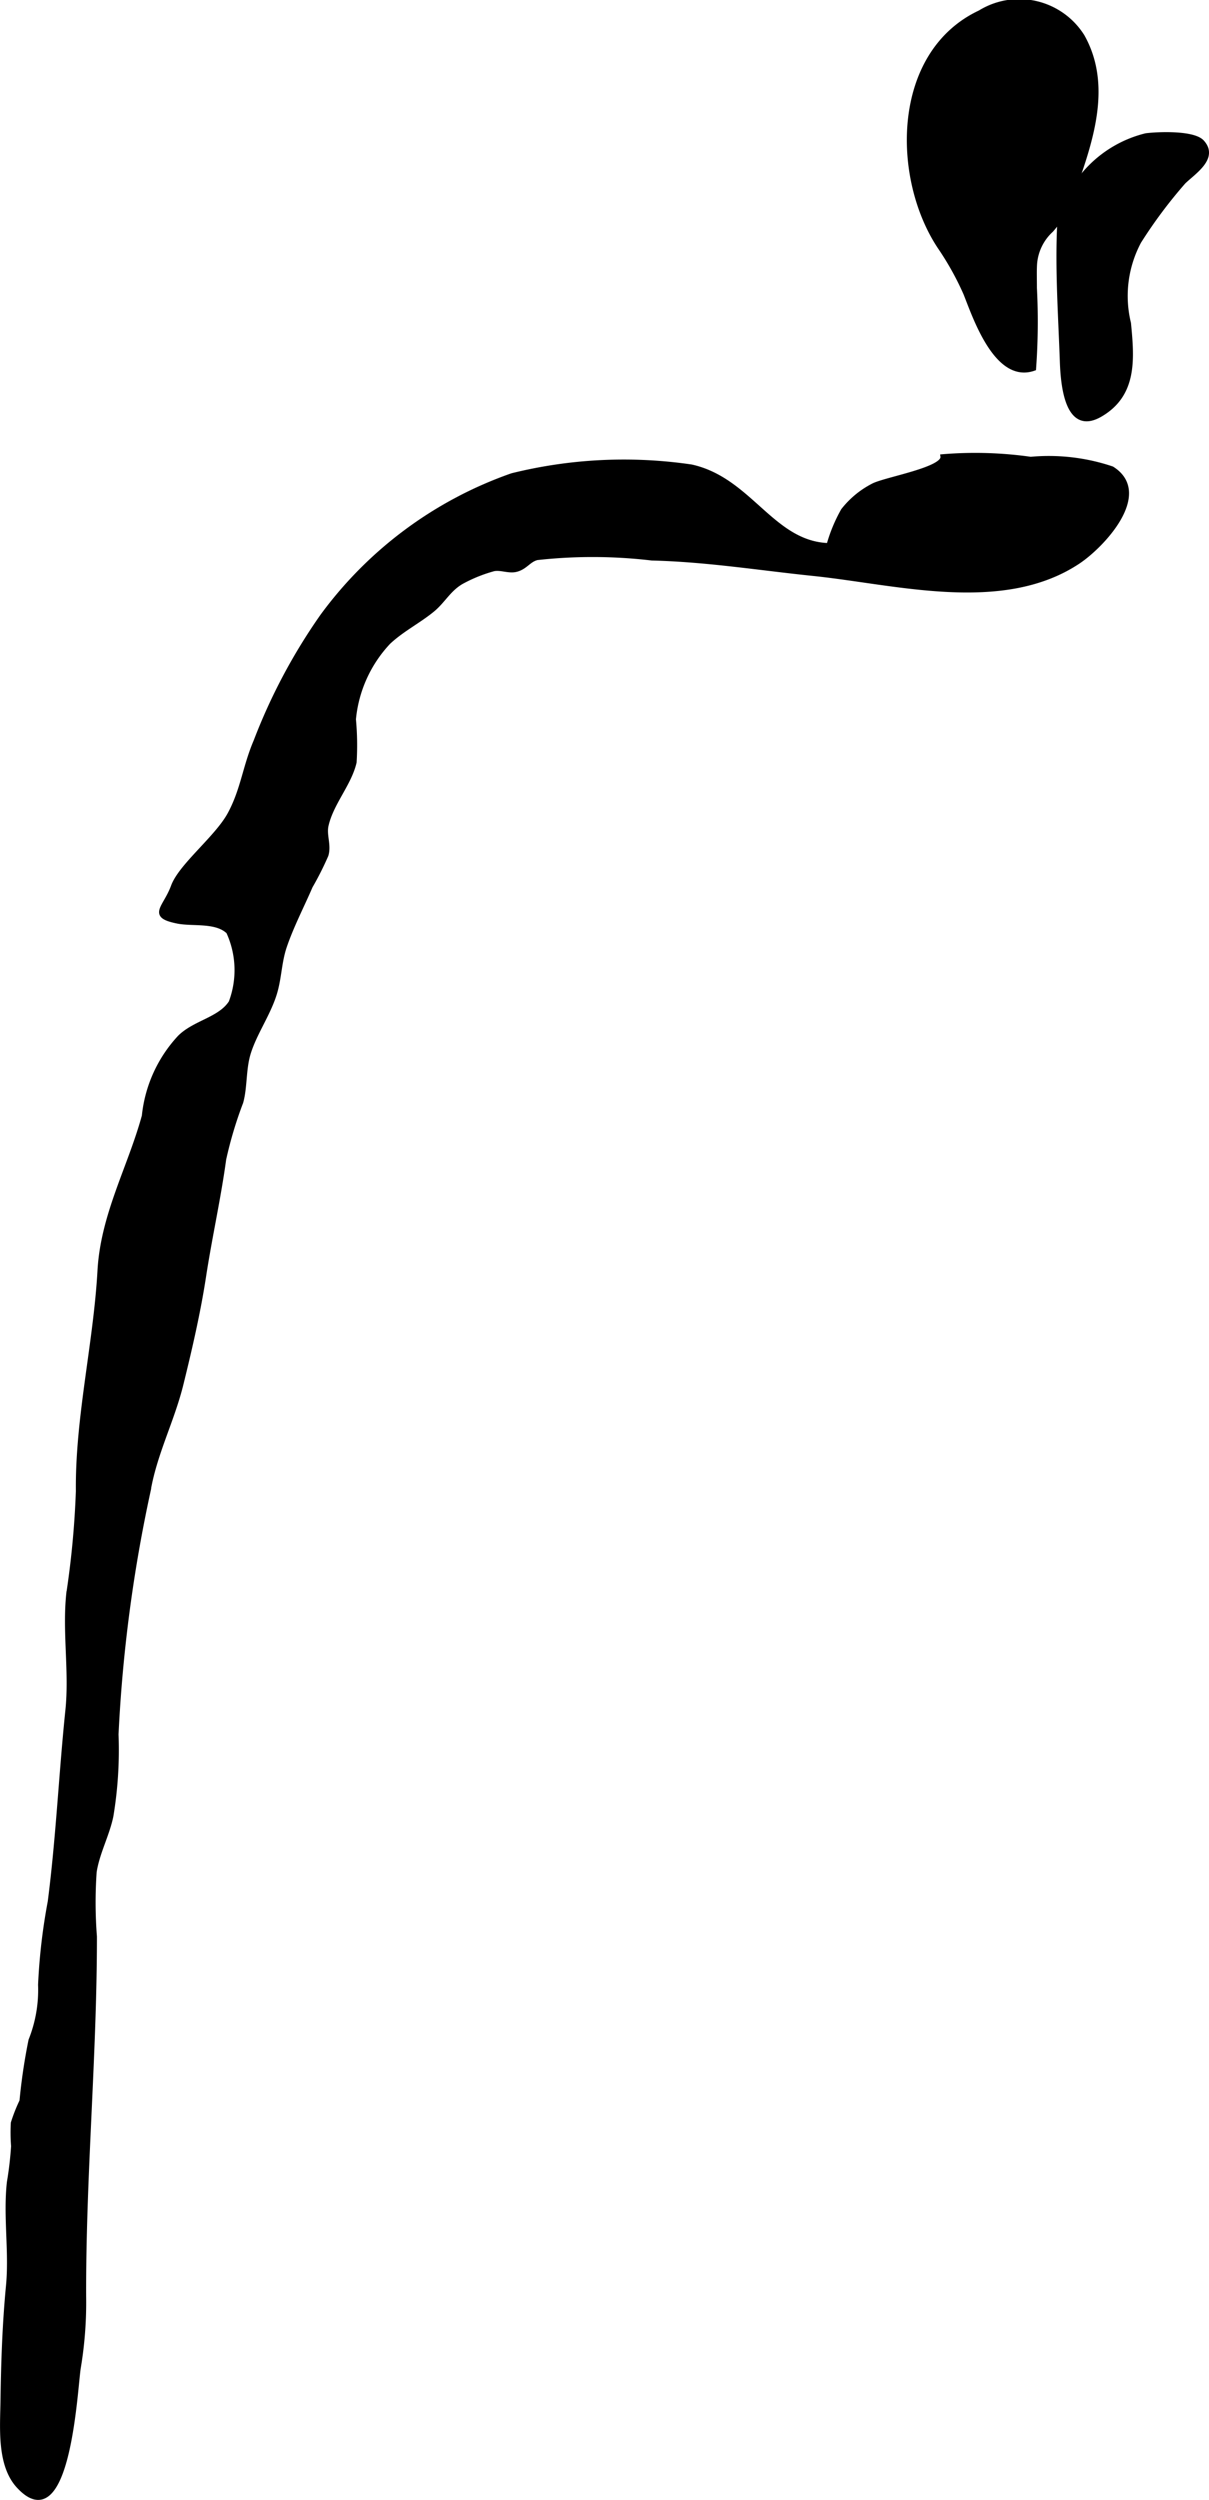 <?xml version="1.0" encoding="UTF-8"?>
<svg xmlns="http://www.w3.org/2000/svg"
     version="1.1"
     width="13.165mm"
     height="27.219mm"
     viewBox="0 0 37.319 77.156">
   <defs>
      <style type="text/css"><![CDATA[
      .a {
        stroke: #000;
        stroke-miterlimit: 10;
        stroke-width: 0.15px;
      }
    ]]></style>
   </defs>
   <path class="a"
         d="M34.836,9.977c.107,1.107.193,2.193-.871,2.814-1.031.602-1.15-.939-1.175-1.627-.049-1.426-.153-2.879-.079-4.305a3.634,3.634,0,0,1,2.662-2.672c.381-.049,1.469-.09,1.731.201.436.483-.254.913-.572,1.221A14.726,14.726,0,0,0,35.155,7.452,3.571,3.571,0,0,0,34.836,9.977Z"/>
   <path class="a"
         d="M31.934,8.203c-.009.187-.002.404-.002.684a20.034,20.034,0,0,1-.025,2.483c-1.15.401-1.816-1.618-2.096-2.317a8.917,8.917,0,0,0-.787-1.418c-1.429-2.132-1.442-5.992,1.23-7.247a2.298,2.298,0,0,1,3.152.735c.834,1.483.281,3.162-.239,4.634a3.359,3.359,0,0,1-.72,1.341A1.577,1.577,0,0,0,31.934,8.203Z"/>
   <path class="a"
         d="M25.102,17.7c-1.666-.172-3.28-.434-4.981-.476a15.562,15.562,0,0,0-3.543-.013c-.261.062-.365.302-.662.368-.218.048-.457-.067-.675-.025a4.558,4.558,0,0,0-.945.374c-.435.225-.601.606-.959.898-.429.349-.932.6-1.347.989a4.023,4.023,0,0,0-1.078,2.385,8.608,8.608,0,0,1,.021,1.325c-.157.672-.713,1.26-.867,1.954-.066.301.09.599-.002.911a9.602,9.602,0,0,1-.485.962c-.26.603-.582,1.221-.796,1.848-.171.5-.16.991-.317,1.486-.201.635-.614,1.204-.804,1.829-.147.49-.1,1.041-.228,1.501a12.362,12.362,0,0,0-.527,1.762c-.159,1.176-.433,2.391-.621,3.617-.173,1.125-.432,2.241-.701,3.333-.275,1.112-.818,2.144-1.01,3.284a45.624,45.624,0,0,0-.991,7.517,12.411,12.411,0,0,1-.159,2.521c-.121.585-.423,1.125-.516,1.721a13.679,13.679,0,0,0,.008,2c0,3.737-.344,7.373-.333,11.097a12.196,12.196,0,0,1-.162,2.191c-.103.572-.3,5.35-1.848,3.665-.607-.661-.493-1.841-.483-2.649.016-1.174.056-2.348.168-3.516.102-1.058-.088-2.147.028-3.203a10.899,10.899,0,0,0,.13-1.118,5.329,5.329,0,0,1-.008-.715,5.066,5.066,0,0,1,.267-.675,17.811,17.811,0,0,1,.278-1.875,4.204,4.204,0,0,0,.296-1.715,18.2,18.2,0,0,1,.298-2.56c.253-1.956.344-3.973.545-5.909.123-1.188-.097-2.415.028-3.604a27.705,27.705,0,0,0,.296-3.162c-.023-2.272.541-4.544.667-6.805.096-1.726.936-3.188,1.369-4.775a4.182,4.182,0,0,1,1.098-2.423c.459-.459,1.25-.556,1.582-1.081a2.835,2.835,0,0,0-.078-2.182c-.379-.369-1.103-.232-1.571-.326-.873-.175-.385-.388-.133-1.072.237-.643,1.352-1.5,1.746-2.229.409-.757.465-1.46.805-2.253a17.723,17.723,0,0,1,2.051-3.858,12.288,12.288,0,0,1,5.854-4.34,14.326,14.326,0,0,1,5.533-.269c1.815.401,2.496,2.375,4.244,2.426a4.769,4.769,0,0,1,.446-1.079,2.779,2.779,0,0,1,.916-.76c.36-.198,2.208-.502,2.158-.904a12.162,12.162,0,0,1,2.71.08,6.098,6.098,0,0,1,2.509.294c1.207.763-.298,2.372-1.058,2.873C30.931,18.878,27.666,17.965,25.102,17.7Z"/>
</svg>
